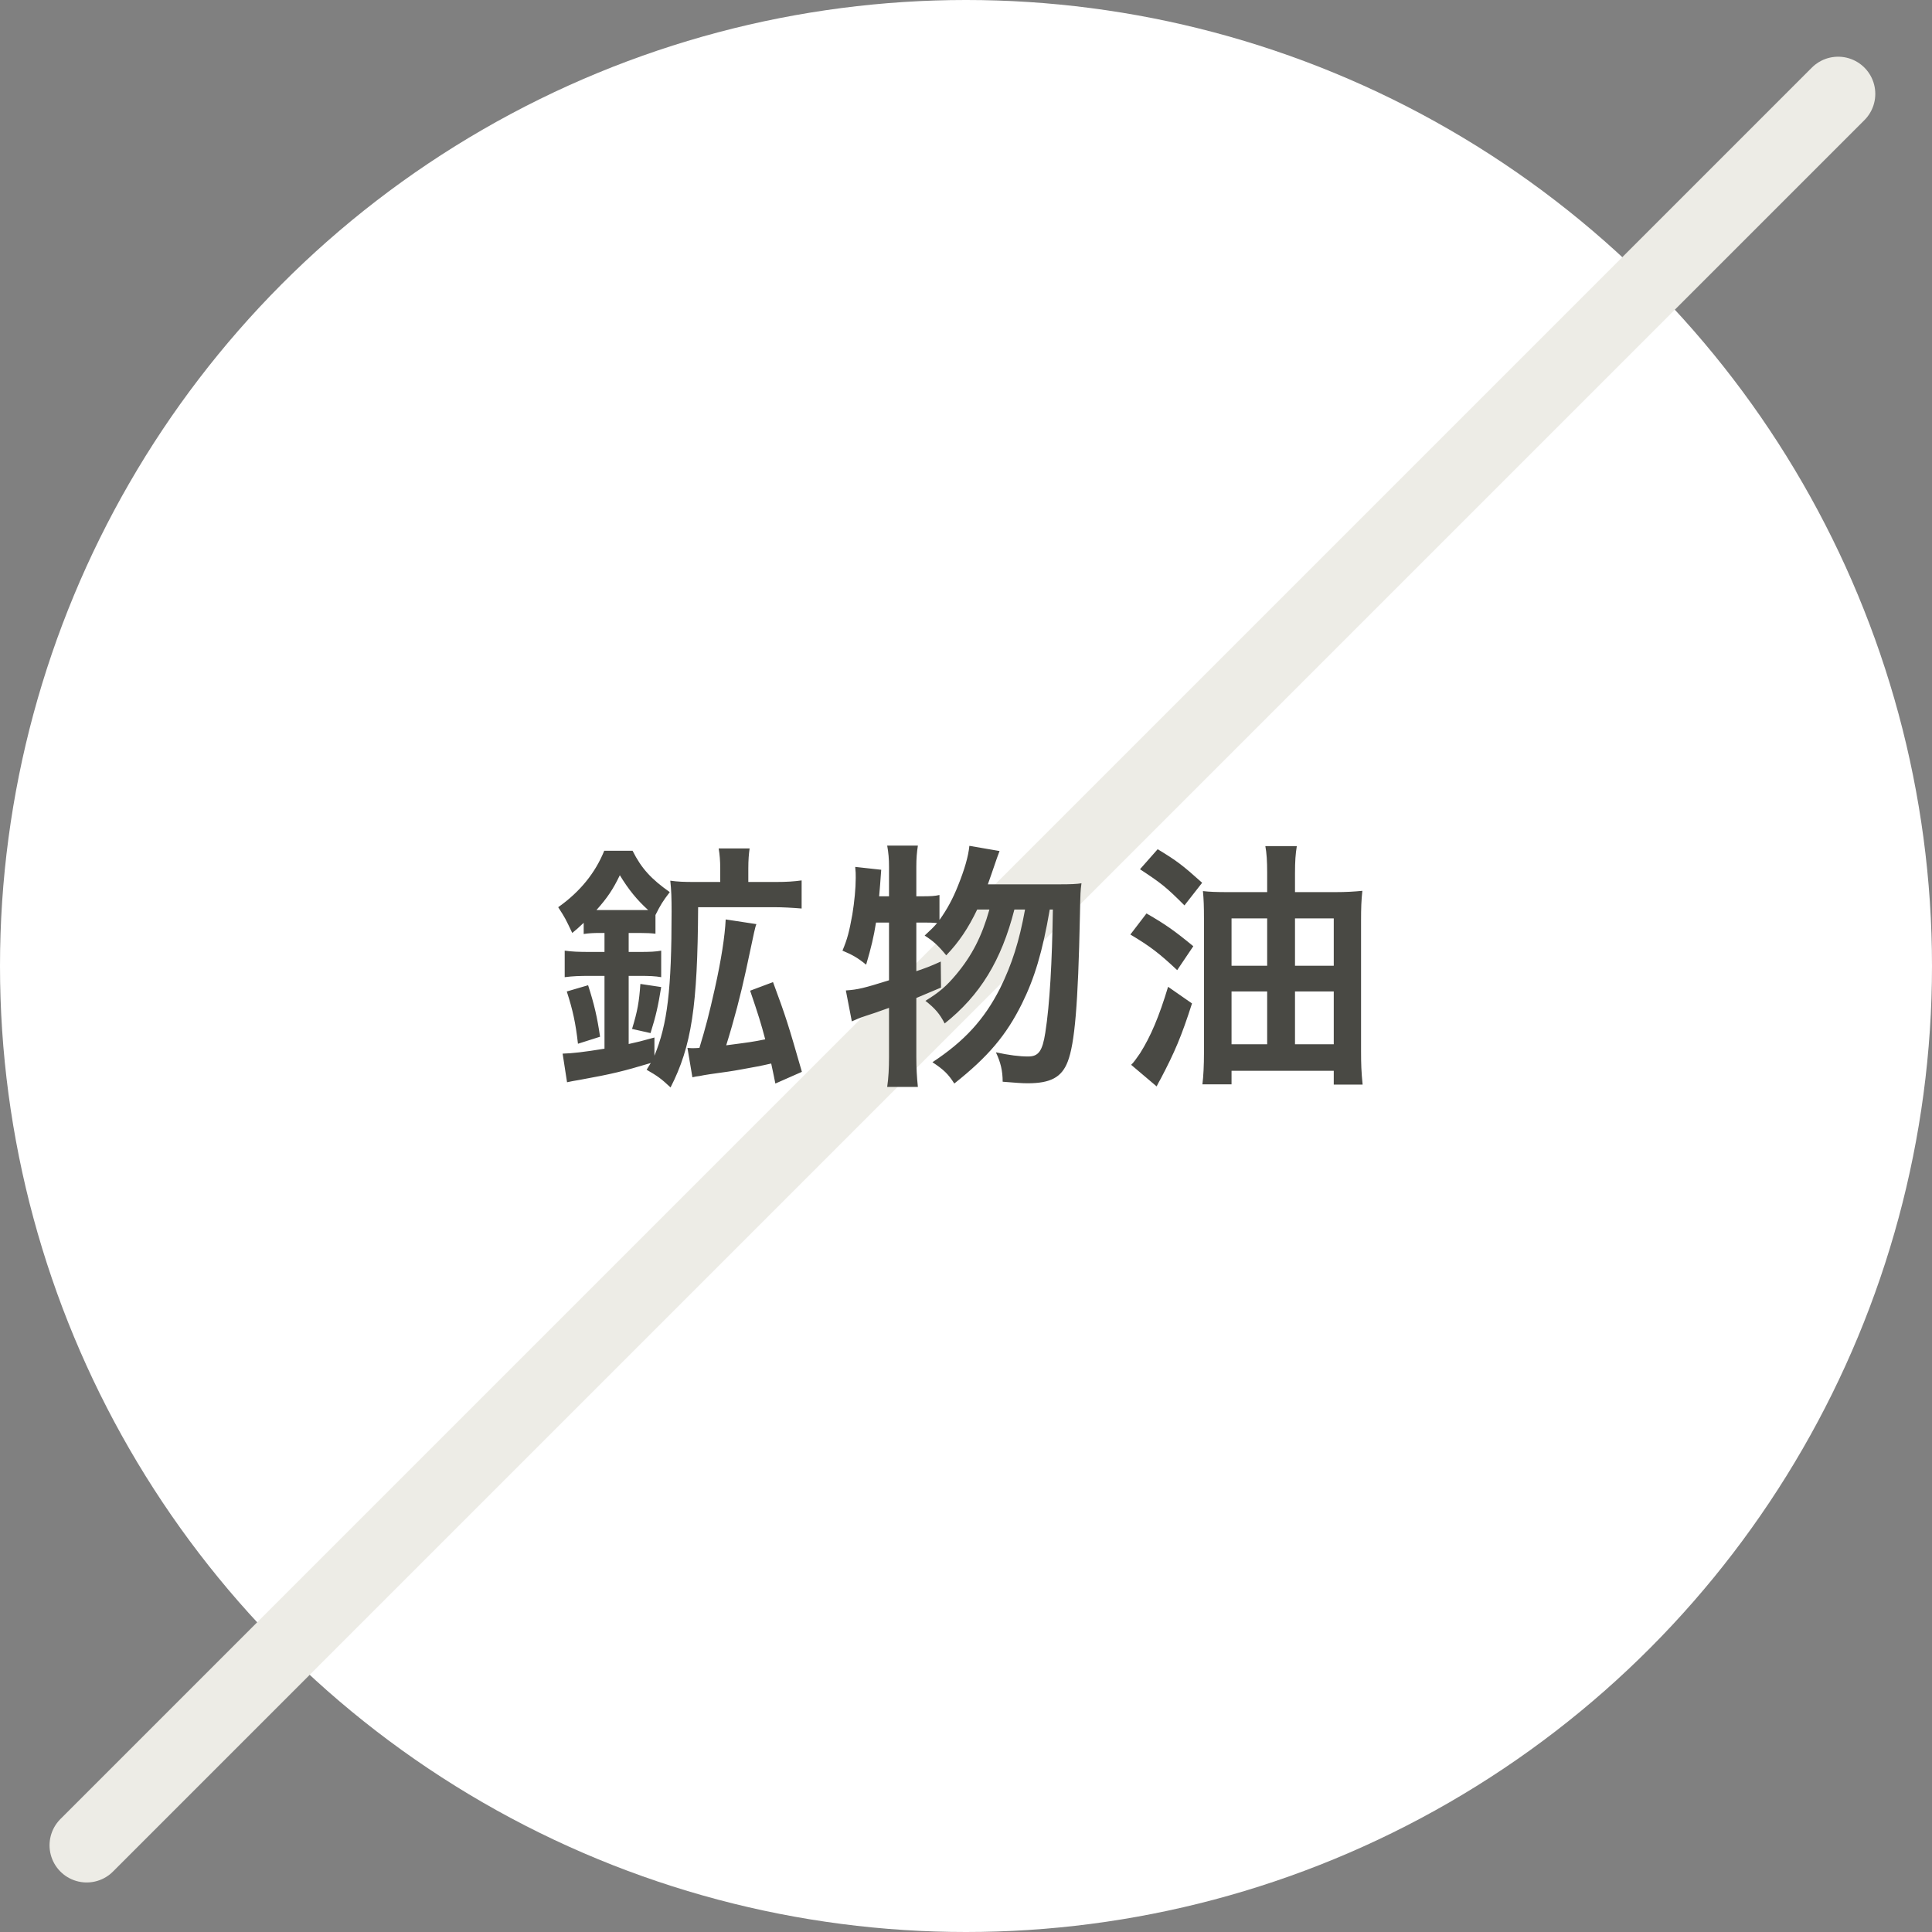 <svg width="156" height="156" viewBox="0 0 156 156" fill="none" xmlns="http://www.w3.org/2000/svg">
<rect x="0" y="0" width="156" height="156" fill="#808080" stroke="none"/>
<circle cx="78" cy="78" r="78" fill="white"/>
<g style="mix-blend-mode:darken">
<path d="M7 149L148.421 7.579" stroke="#EDECE6" stroke-width="6" stroke-linecap="round"/>
</g>
<path d="M64.749 86.546L62.607 87.491C62.439 86.672 62.418 86.546 62.271 85.874C61.368 86.084 60.969 86.147 59.94 86.336C58.911 86.525 58.806 86.525 57.336 86.735C56.937 86.798 56.664 86.84 56.496 86.882C56.202 86.924 56.139 86.924 55.908 86.987L55.509 84.614C55.782 84.635 55.803 84.635 55.845 84.635C56.034 84.635 56.202 84.635 56.475 84.614C56.979 82.955 57.252 81.905 57.714 79.847C58.239 77.495 58.533 75.584 58.596 74.24L61.074 74.618C60.969 74.891 60.969 74.891 60.234 78.356C59.814 80.288 59.289 82.325 58.638 84.404C60.549 84.152 60.759 84.131 61.788 83.921C61.452 82.64 61.221 81.905 60.57 79.994L62.418 79.301C63.468 82.136 63.636 82.682 64.749 86.546ZM48.81 75.332H48.432C47.928 75.332 47.55 75.353 47.13 75.416V74.513C46.626 74.996 46.605 74.996 46.206 75.332C45.639 74.135 45.639 74.135 45.072 73.253C46.857 71.993 48.075 70.46 48.789 68.696H51.078C51.792 70.124 52.59 70.985 54.081 72.035C53.514 72.77 53.325 73.085 52.926 73.883V75.395C52.59 75.353 52.212 75.332 51.645 75.332H50.763V76.865H51.645C52.464 76.865 52.968 76.844 53.388 76.76V78.902C52.926 78.818 52.422 78.797 51.645 78.797H50.763V84.299C51.435 84.152 51.792 84.068 52.842 83.774V85.244C53.892 82.703 54.228 79.91 54.228 73.61C54.228 72.539 54.207 71.867 54.123 71.111C54.711 71.195 55.215 71.216 56.097 71.216H58.155V70.124C58.155 69.515 58.113 68.99 58.029 68.507H60.528C60.465 68.948 60.423 69.431 60.423 70.124V71.216H62.628C63.531 71.216 64.119 71.174 64.728 71.09V73.358C63.972 73.295 63.195 73.253 62.565 73.253H56.37C56.328 81.254 55.845 84.467 54.144 87.806C53.409 87.113 53.094 86.882 52.212 86.378C52.359 86.147 52.401 86.063 52.548 85.832C50.301 86.504 49.461 86.714 46.794 87.197C46.311 87.281 46.164 87.302 45.786 87.386L45.429 85.076C46.206 85.055 47.13 84.95 48.81 84.677V78.797H47.655C46.794 78.797 46.248 78.818 45.597 78.902V76.76C46.185 76.844 46.731 76.865 47.655 76.865H48.81V75.332ZM48.159 73.484H48.411H51.708C51.918 73.484 52.044 73.484 52.338 73.484C51.456 72.686 50.763 71.846 50.049 70.67C49.503 71.804 49.041 72.497 48.159 73.484ZM48.453 83.711L46.668 84.278C46.479 82.598 46.248 81.548 45.765 80.057L47.487 79.553C47.991 81.128 48.222 82.136 48.453 83.711ZM52.527 83.417L51.036 83.081C51.477 81.632 51.603 80.918 51.708 79.448L53.388 79.7C53.136 81.254 52.968 82.01 52.527 83.417ZM79.764 71.405H85.581C86.463 71.405 86.946 71.384 87.324 71.321C87.24 71.972 87.24 71.972 87.198 73.967C87.051 81.107 86.778 84.278 86.211 85.727C85.728 86.987 84.825 87.47 82.977 87.47C82.515 87.47 81.99 87.428 80.961 87.344C80.961 86.462 80.793 85.769 80.415 84.971C81.486 85.202 82.326 85.307 83.019 85.307C83.859 85.307 84.174 84.866 84.405 83.375C84.762 81.107 84.951 77.684 85.014 73.442H84.762C84.174 76.886 83.523 79.007 82.515 81.044C81.255 83.585 79.785 85.328 77.055 87.491C76.572 86.735 76.215 86.378 75.291 85.769C77.874 84.068 79.47 82.325 80.751 79.805C81.717 77.852 82.305 75.983 82.767 73.442H81.906C80.856 77.558 79.134 80.372 76.278 82.64C75.879 81.863 75.501 81.422 74.724 80.813C75.879 80.099 76.425 79.616 77.202 78.692C78.483 77.159 79.281 75.605 79.89 73.442H78.903C78.189 74.933 77.433 76.067 76.404 77.138C75.753 76.34 75.354 75.983 74.661 75.542C75.165 75.08 75.375 74.87 75.669 74.534C75.249 74.492 74.976 74.492 74.493 74.492H73.989V78.419C74.724 78.167 75.039 78.062 75.963 77.642L75.984 79.742C74.997 80.162 74.703 80.288 73.989 80.582V85.349C73.989 86.231 74.031 86.966 74.115 87.764H71.637C71.742 87.029 71.784 86.273 71.784 85.349V81.38C70.923 81.695 70.293 81.905 69.894 82.031C69.327 82.22 69.201 82.283 68.781 82.472L68.298 79.973C69.264 79.91 69.768 79.784 71.784 79.154V74.492H70.734C70.545 75.668 70.356 76.466 69.936 77.894C69.243 77.327 68.823 77.096 68.025 76.76C68.424 75.815 68.571 75.227 68.823 73.841C68.991 72.791 69.096 71.741 69.096 70.88C69.096 70.565 69.096 70.376 69.054 69.998L71.154 70.229C71.07 71.489 71.049 71.594 70.986 72.371H71.784V69.998C71.784 69.347 71.742 68.864 71.637 68.276H74.115C74.031 68.822 73.989 69.305 73.989 69.998V72.371H74.493C75.165 72.371 75.501 72.35 75.858 72.266V74.282C76.467 73.442 76.95 72.539 77.349 71.531C77.874 70.229 78.189 69.158 78.273 68.297L80.709 68.717C80.541 69.158 80.541 69.158 80.037 70.628C79.974 70.817 79.89 71.048 79.764 71.405ZM104.565 72.035H107.799C108.702 72.035 109.353 71.993 110.004 71.93C109.92 72.686 109.899 73.337 109.899 74.303V84.887C109.899 85.916 109.92 86.525 110.025 87.575H107.694V86.462H99.441V87.554H97.089C97.173 86.924 97.215 85.937 97.215 85.076V74.177C97.215 73.211 97.194 72.602 97.131 71.951C97.656 72.014 98.244 72.035 99.189 72.035H102.318V70.46C102.318 69.536 102.276 68.885 102.171 68.318H104.712C104.607 68.969 104.565 69.515 104.565 70.544V72.035ZM102.318 74.156H99.441V77.978H102.318V74.156ZM104.565 74.156V77.978H107.694V74.156H104.565ZM102.318 80.057H99.441V84.32H102.318V80.057ZM104.565 80.057V84.32H107.694V80.057H104.565ZM92.049 70.187L93.477 68.57C95.031 69.515 95.451 69.83 97.068 71.279L95.64 73.106C94.149 71.615 93.771 71.321 92.049 70.187ZM91.272 75.458L92.574 73.757C94.107 74.639 94.821 75.143 96.354 76.403L95.052 78.335C93.624 76.991 92.889 76.424 91.272 75.458ZM94.317 79.679L96.249 81.023C95.388 83.711 94.842 84.971 93.729 87.092C93.582 87.365 93.519 87.449 93.393 87.722L91.335 85.979C91.524 85.811 91.776 85.454 92.049 85.055C92.91 83.69 93.582 82.115 94.317 79.679Z" fill="#494944"/>
</svg>
